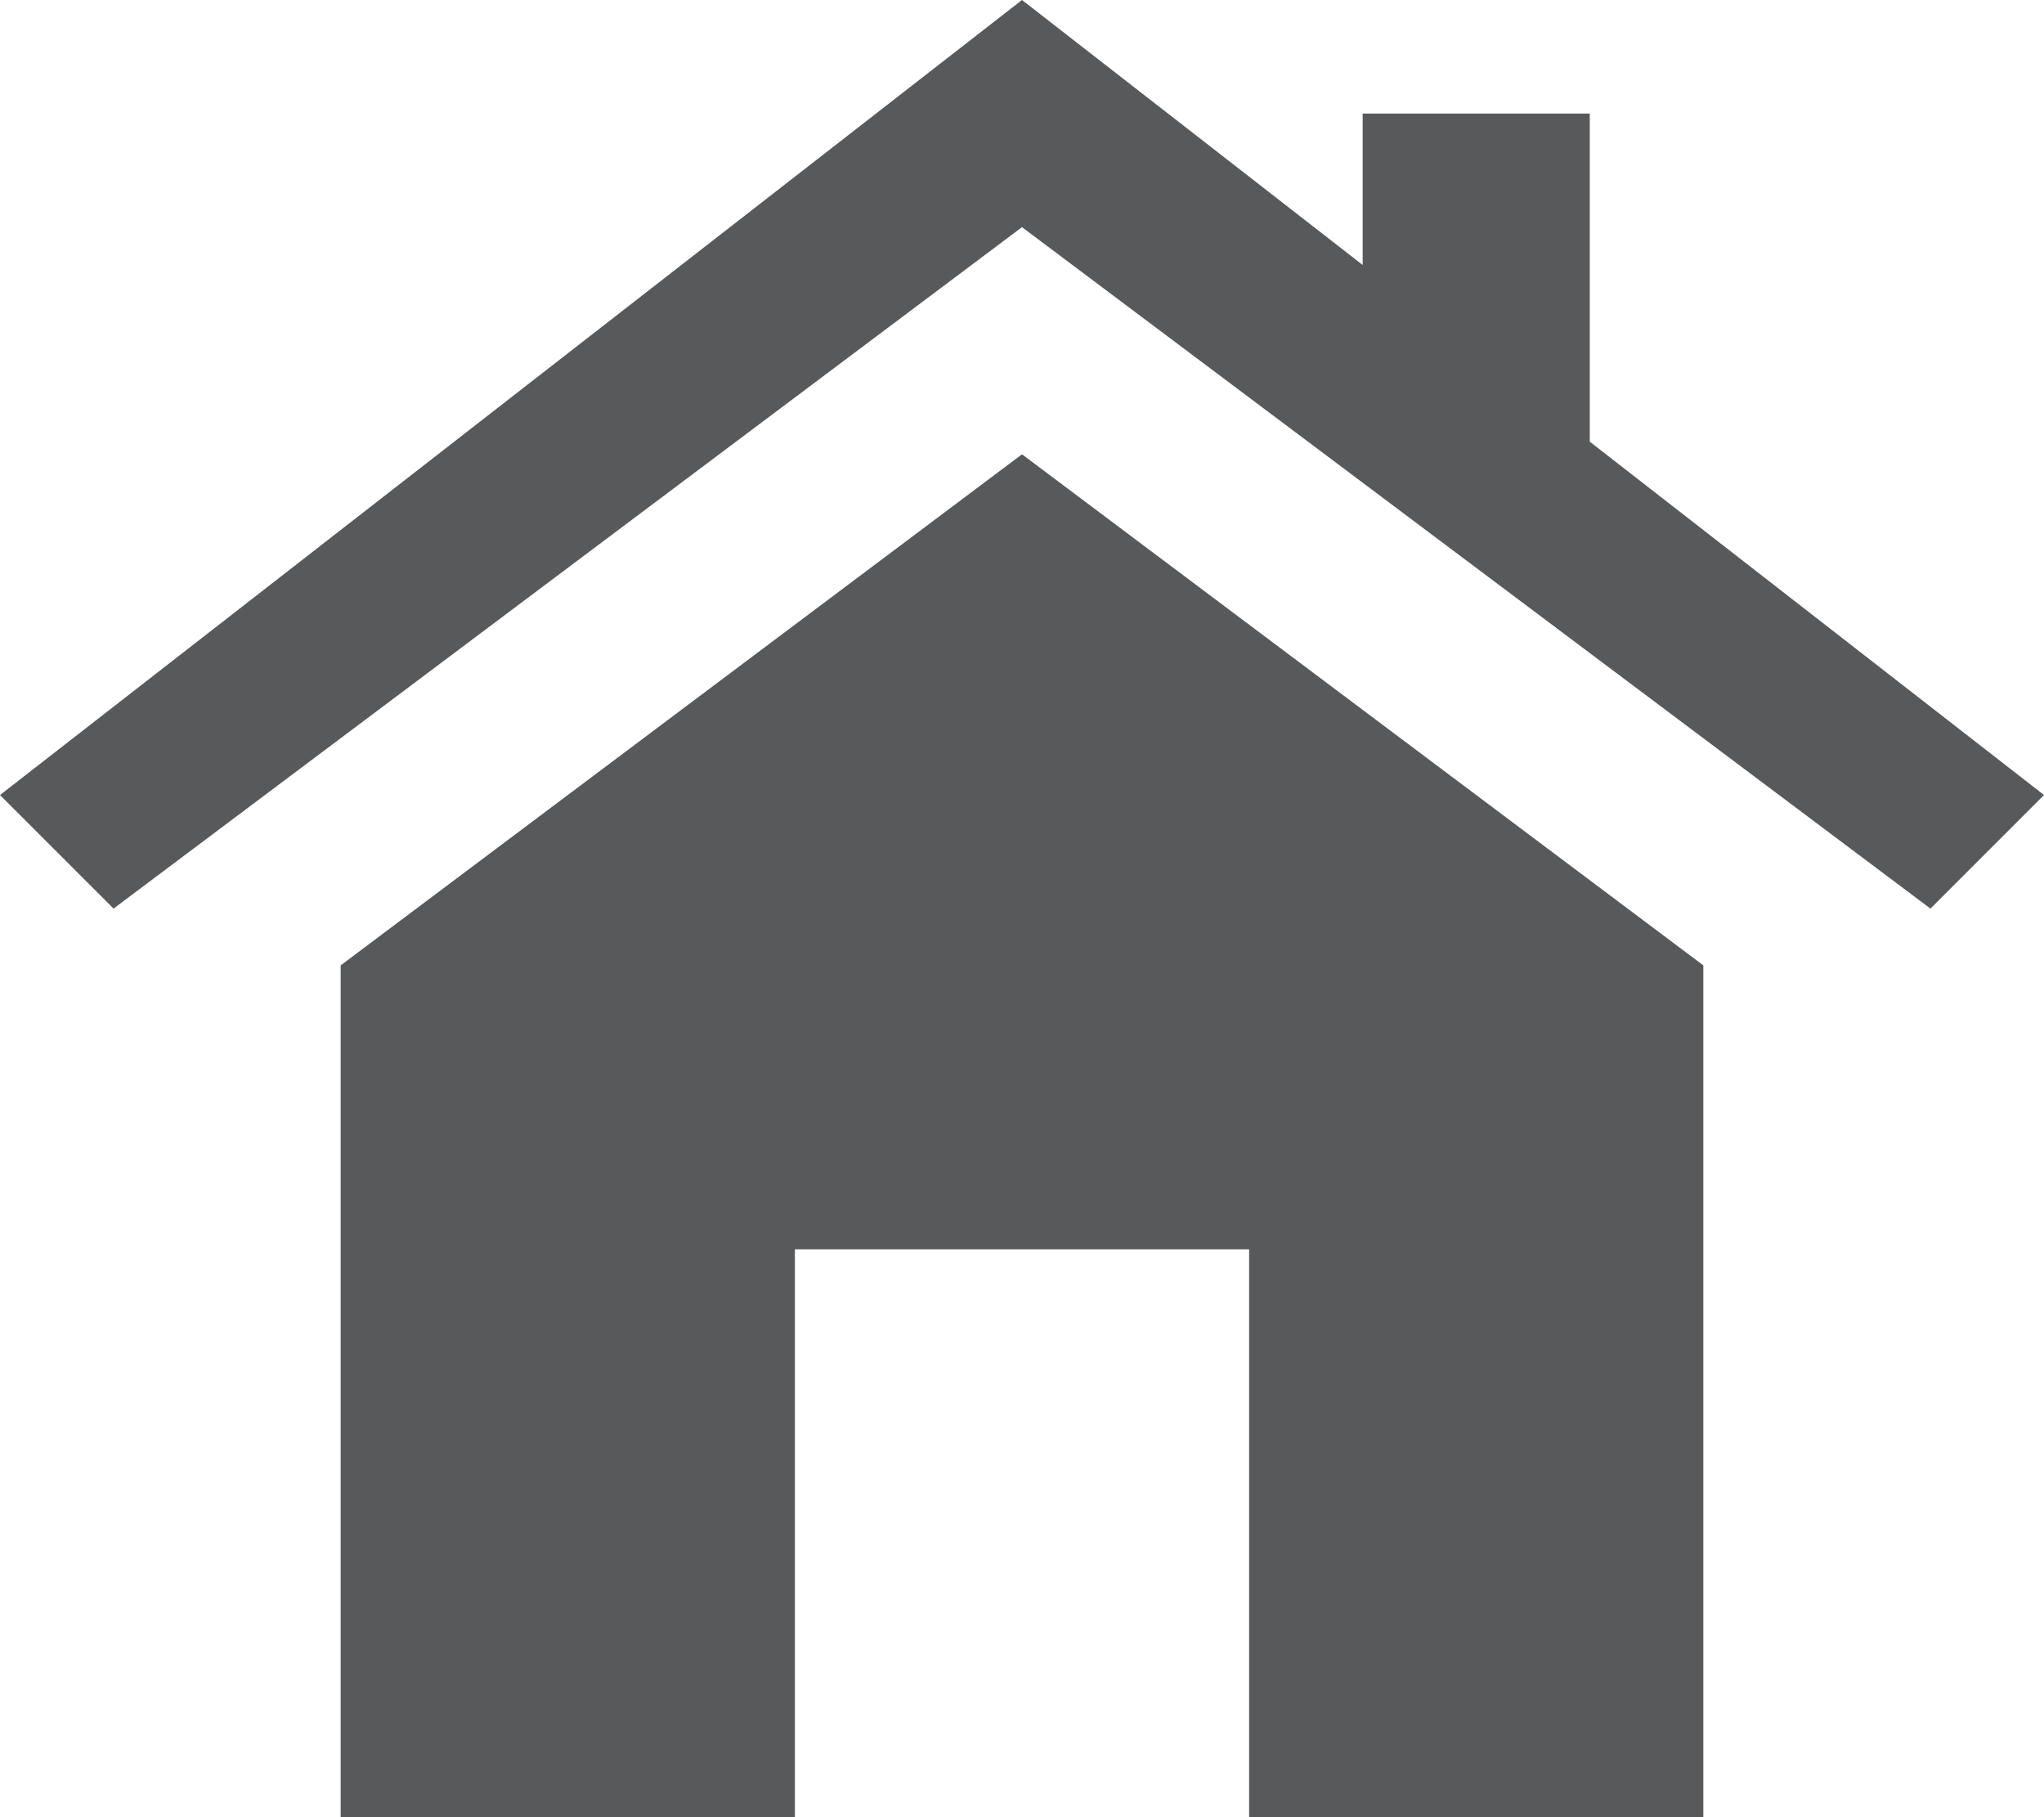 <svg width="18" height="16" viewBox="0 0 18 16" xmlns="http://www.w3.org/2000/svg"><path d="M12 2.333V1h2v2.889L18 7l-1 1-8-6-8 6-1-1 9-7 3 2.333zM11 11H7v5H3V8.5L9 4l6 4.5V16h-4v-5z" fill="#58595B" fill-rule="evenodd"/></svg>